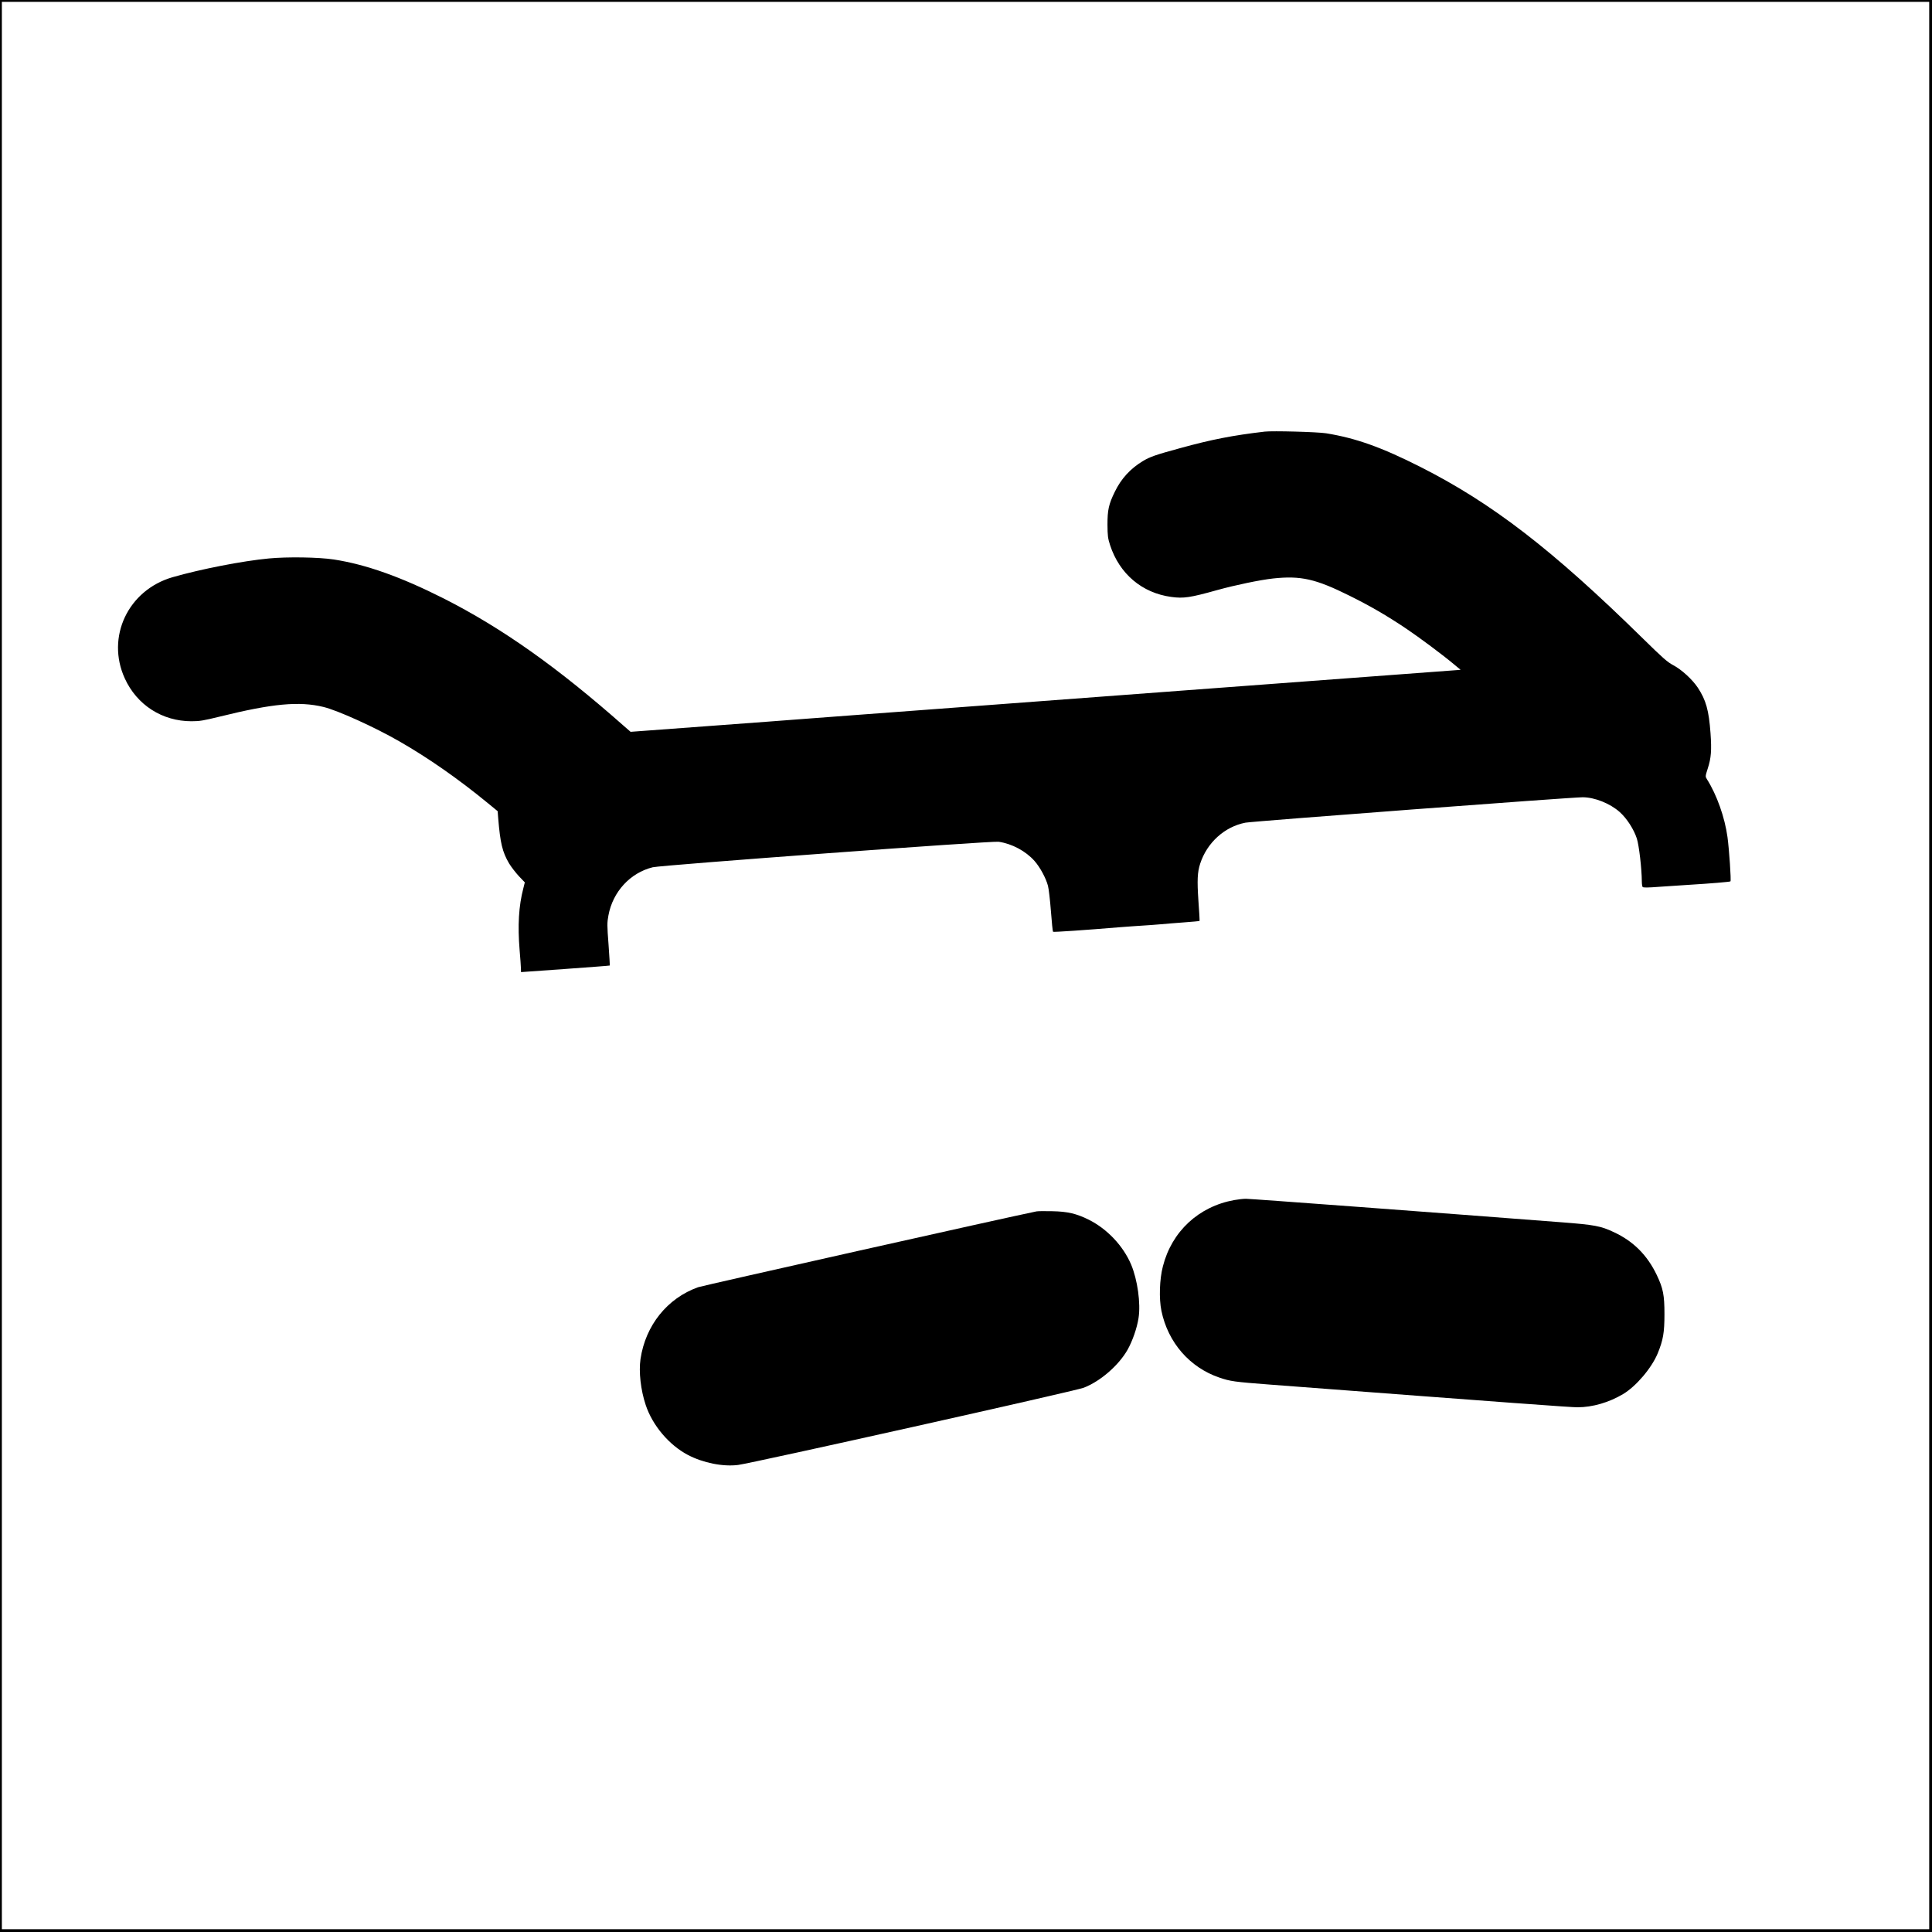 <?xml version="1.0" standalone="no"?>
<!DOCTYPE svg PUBLIC "-//W3C//DTD SVG 20010904//EN"
 "http://www.w3.org/TR/2001/REC-SVG-20010904/DTD/svg10.dtd">
<svg version="1.0" xmlns="http://www.w3.org/2000/svg"
 width="2084pt" height="2084pt" viewBox="0 0 2084 2084"
 preserveAspectRatio="xMidYMid meet">
<g transform="translate(0,2084) scale(0.1,-0.1)"
fill="#000000" stroke="none">
<path d="M0 10420 l0 -10420 10420 0 10420 0 0 10420 0 10420 -10420 0 -10420
0 0 -10420z m20810 5 l0 -10395 -10395 0 -10395 0 0 10395 0 10395 10395 0
10395 0 0 -10395z"/>
<path d="M13640 16184 c-342 -40 -573 -85 -910 -178 -268 -73 -324 -93 -403
-140 -134 -81 -234 -190 -302 -331 -66 -135 -79 -196 -79 -355 1 -119 4 -145
28 -220 101 -310 345 -517 661 -559 131 -18 202 -8 495 74 194 54 465 110 602
125 299 32 459 -4 823 -185 226 -112 402 -214 615 -357 141 -95 395 -284 515
-385 l70 -58 -35 -3 c-19 -2 -1329 -99 -2910 -217 -1581 -119 -2904 -217
-2940 -220 -36 -3 -337 -26 -670 -50 -333 -25 -625 -47 -650 -49 -25 -2 -428
-33 -897 -67 l-851 -63 -69 60 c-719 636 -1317 1059 -1948 1379 -462 233 -839
367 -1185 420 -163 25 -503 30 -700 11 -286 -27 -735 -115 -1038 -202 -481
-139 -720 -646 -516 -1092 131 -287 404 -462 720 -462 88 0 128 7 304 50 570
141 857 168 1120 104 155 -38 550 -217 818 -371 309 -177 634 -403 959 -670
l101 -83 6 -77 c22 -268 45 -363 117 -486 23 -38 70 -99 105 -137 l65 -68 -16
-64 c-50 -191 -62 -401 -40 -668 7 -85 14 -173 14 -195 l1 -41 478 34 c262 19
478 35 479 37 2 1 -4 103 -13 228 -16 208 -16 233 -1 313 47 255 235 459 478
519 97 23 3656 286 3731 275 144 -21 292 -100 387 -207 59 -67 123 -184 145
-268 9 -33 23 -157 32 -275 9 -118 19 -218 23 -221 5 -5 348 18 731 50 69 5
170 13 225 16 55 3 147 10 205 15 58 5 175 15 260 21 85 6 157 13 159 15 2 1
-3 99 -12 216 -15 224 -11 309 19 402 74 227 264 399 489 442 80 15 3513 274
3636 274 130 0 297 -67 401 -160 77 -69 152 -186 184 -285 24 -75 53 -325 54
-465 0 -25 4 -50 8 -57 6 -9 49 -9 192 2 102 7 237 16 300 20 247 15 450 32
456 38 9 8 -14 344 -32 477 -29 212 -114 454 -222 625 -18 29 -18 30 9 115 37
114 43 196 30 380 -18 249 -49 358 -137 492 -60 90 -176 196 -266 243 -62 33
-110 75 -328 289 -978 960 -1625 1458 -2400 1850 -419 212 -695 310 -1015 362
-96 15 -576 28 -665 18z"/>
<path d="M13313 7895 c-383 -69 -673 -338 -769 -714 -37 -140 -43 -351 -16
-481 71 -342 305 -611 626 -720 117 -40 161 -46 541 -75 2632 -200 3246 -245
3321 -245 162 0 340 52 491 142 140 83 308 280 374 439 59 144 73 224 73 424
0 206 -14 277 -83 422 -103 215 -253 365 -465 463 -138 65 -205 78 -556 105
-1280 99 -3371 255 -3411 254 -30 0 -86 -7 -126 -14z"/>
<path d="M11180 7773 c-323 -65 -3597 -800 -3650 -818 -333 -119 -567 -412
-621 -774 -20 -139 2 -334 56 -496 73 -221 252 -432 455 -539 164 -86 379
-129 542 -108 155 20 3639 798 3728 833 179 69 377 241 473 410 53 95 101 232
118 341 25 159 -11 414 -80 578 -86 202 -258 384 -458 484 -131 65 -228 88
-393 91 -80 2 -156 1 -170 -2z"/>
</g>
</svg>

